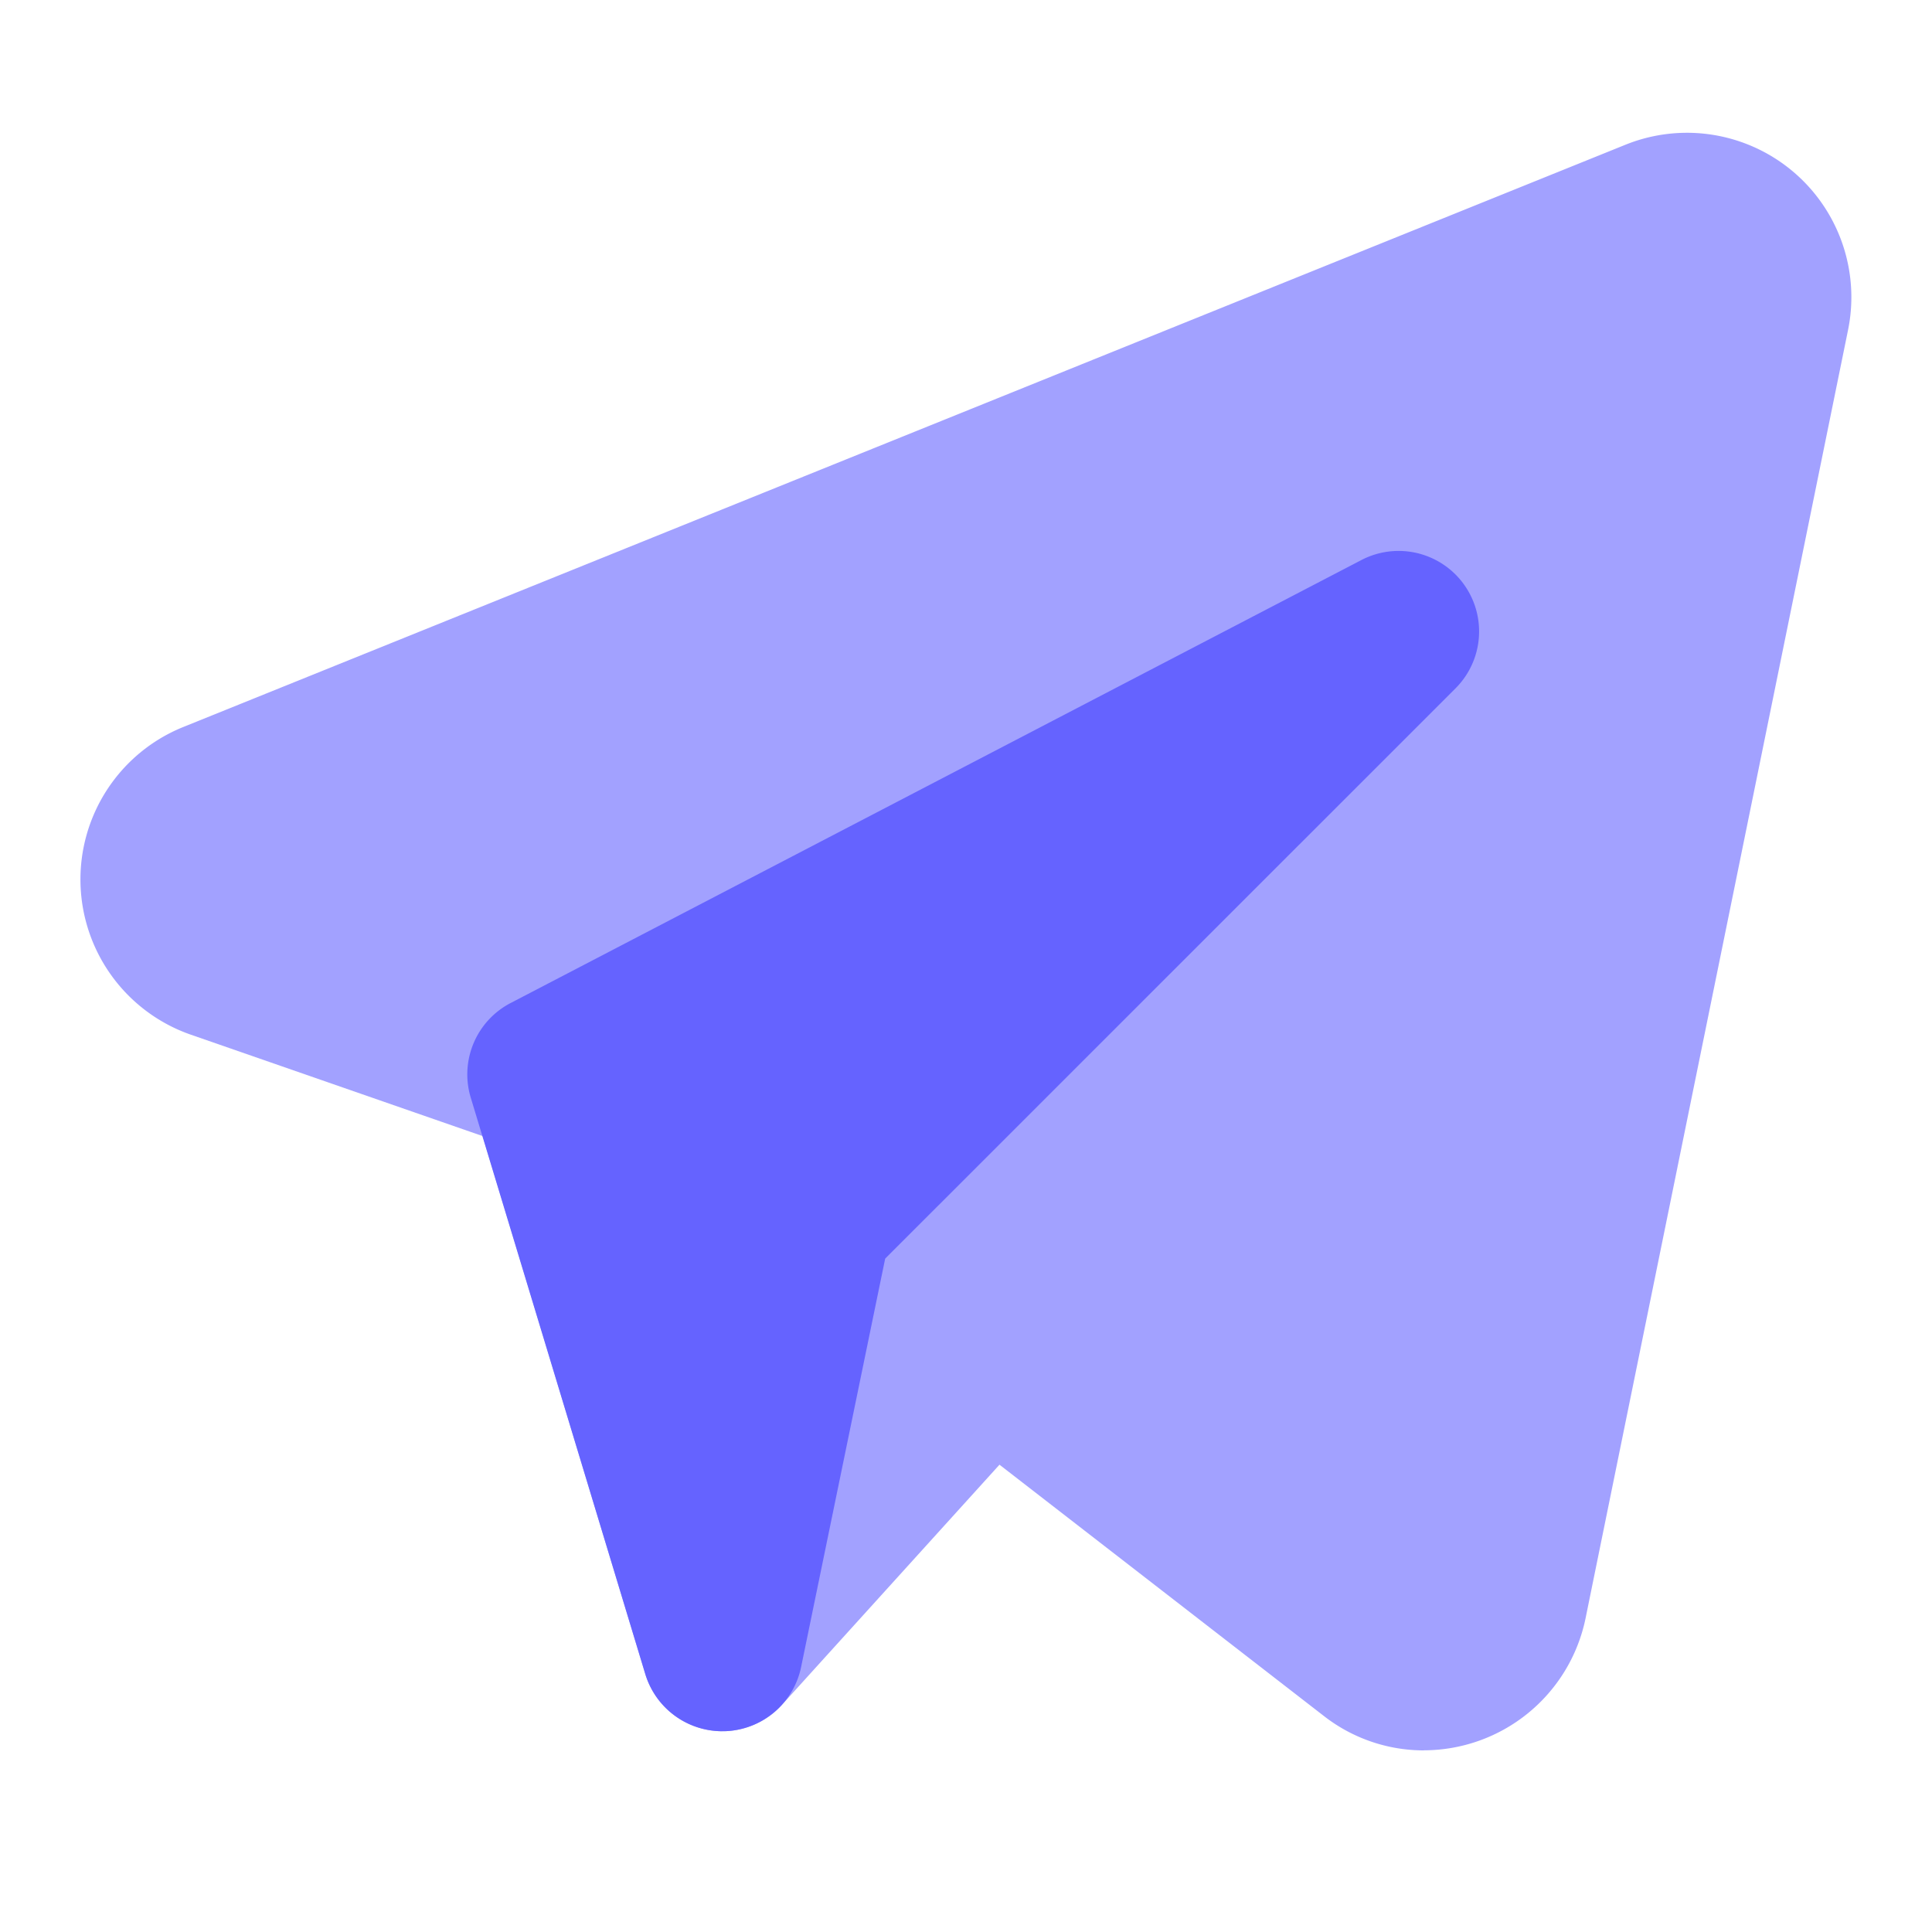 <svg xmlns="http://www.w3.org/2000/svg" data-name="Layer 1" viewBox="0 0 24 24" id="telegram-alt" width="180px" height="180px" preserveAspectRatio="none"><path fill="#a2a1ff" d="M17.688 21.744a2.02 2.02 0 0 1-1.242-.427l-4.03-3.122-2.702 2.983a1 1 0 0 1-1.698-.383l-2.02-6.682-3.626-1.26a2.042 2.042 0 0 1-.103-3.818L20.187 1.8a2.042 2.042 0 0 1 2.771 2.295L19.695 20.11a2.054 2.054 0 0 1-2.008 1.633Z"></path><path fill="#6563ff" d="M8.973 21.506a1 1 0 0 1-.957-.71l-2.168-7.16a.999.999 0 0 1 .495-1.176L16.91 6.958a1 1 0 0 1 1.17 1.594l-7.084 7.083-1.044 5.072a1 1 0 0 1-.933.798h-.046Z"></path></svg>